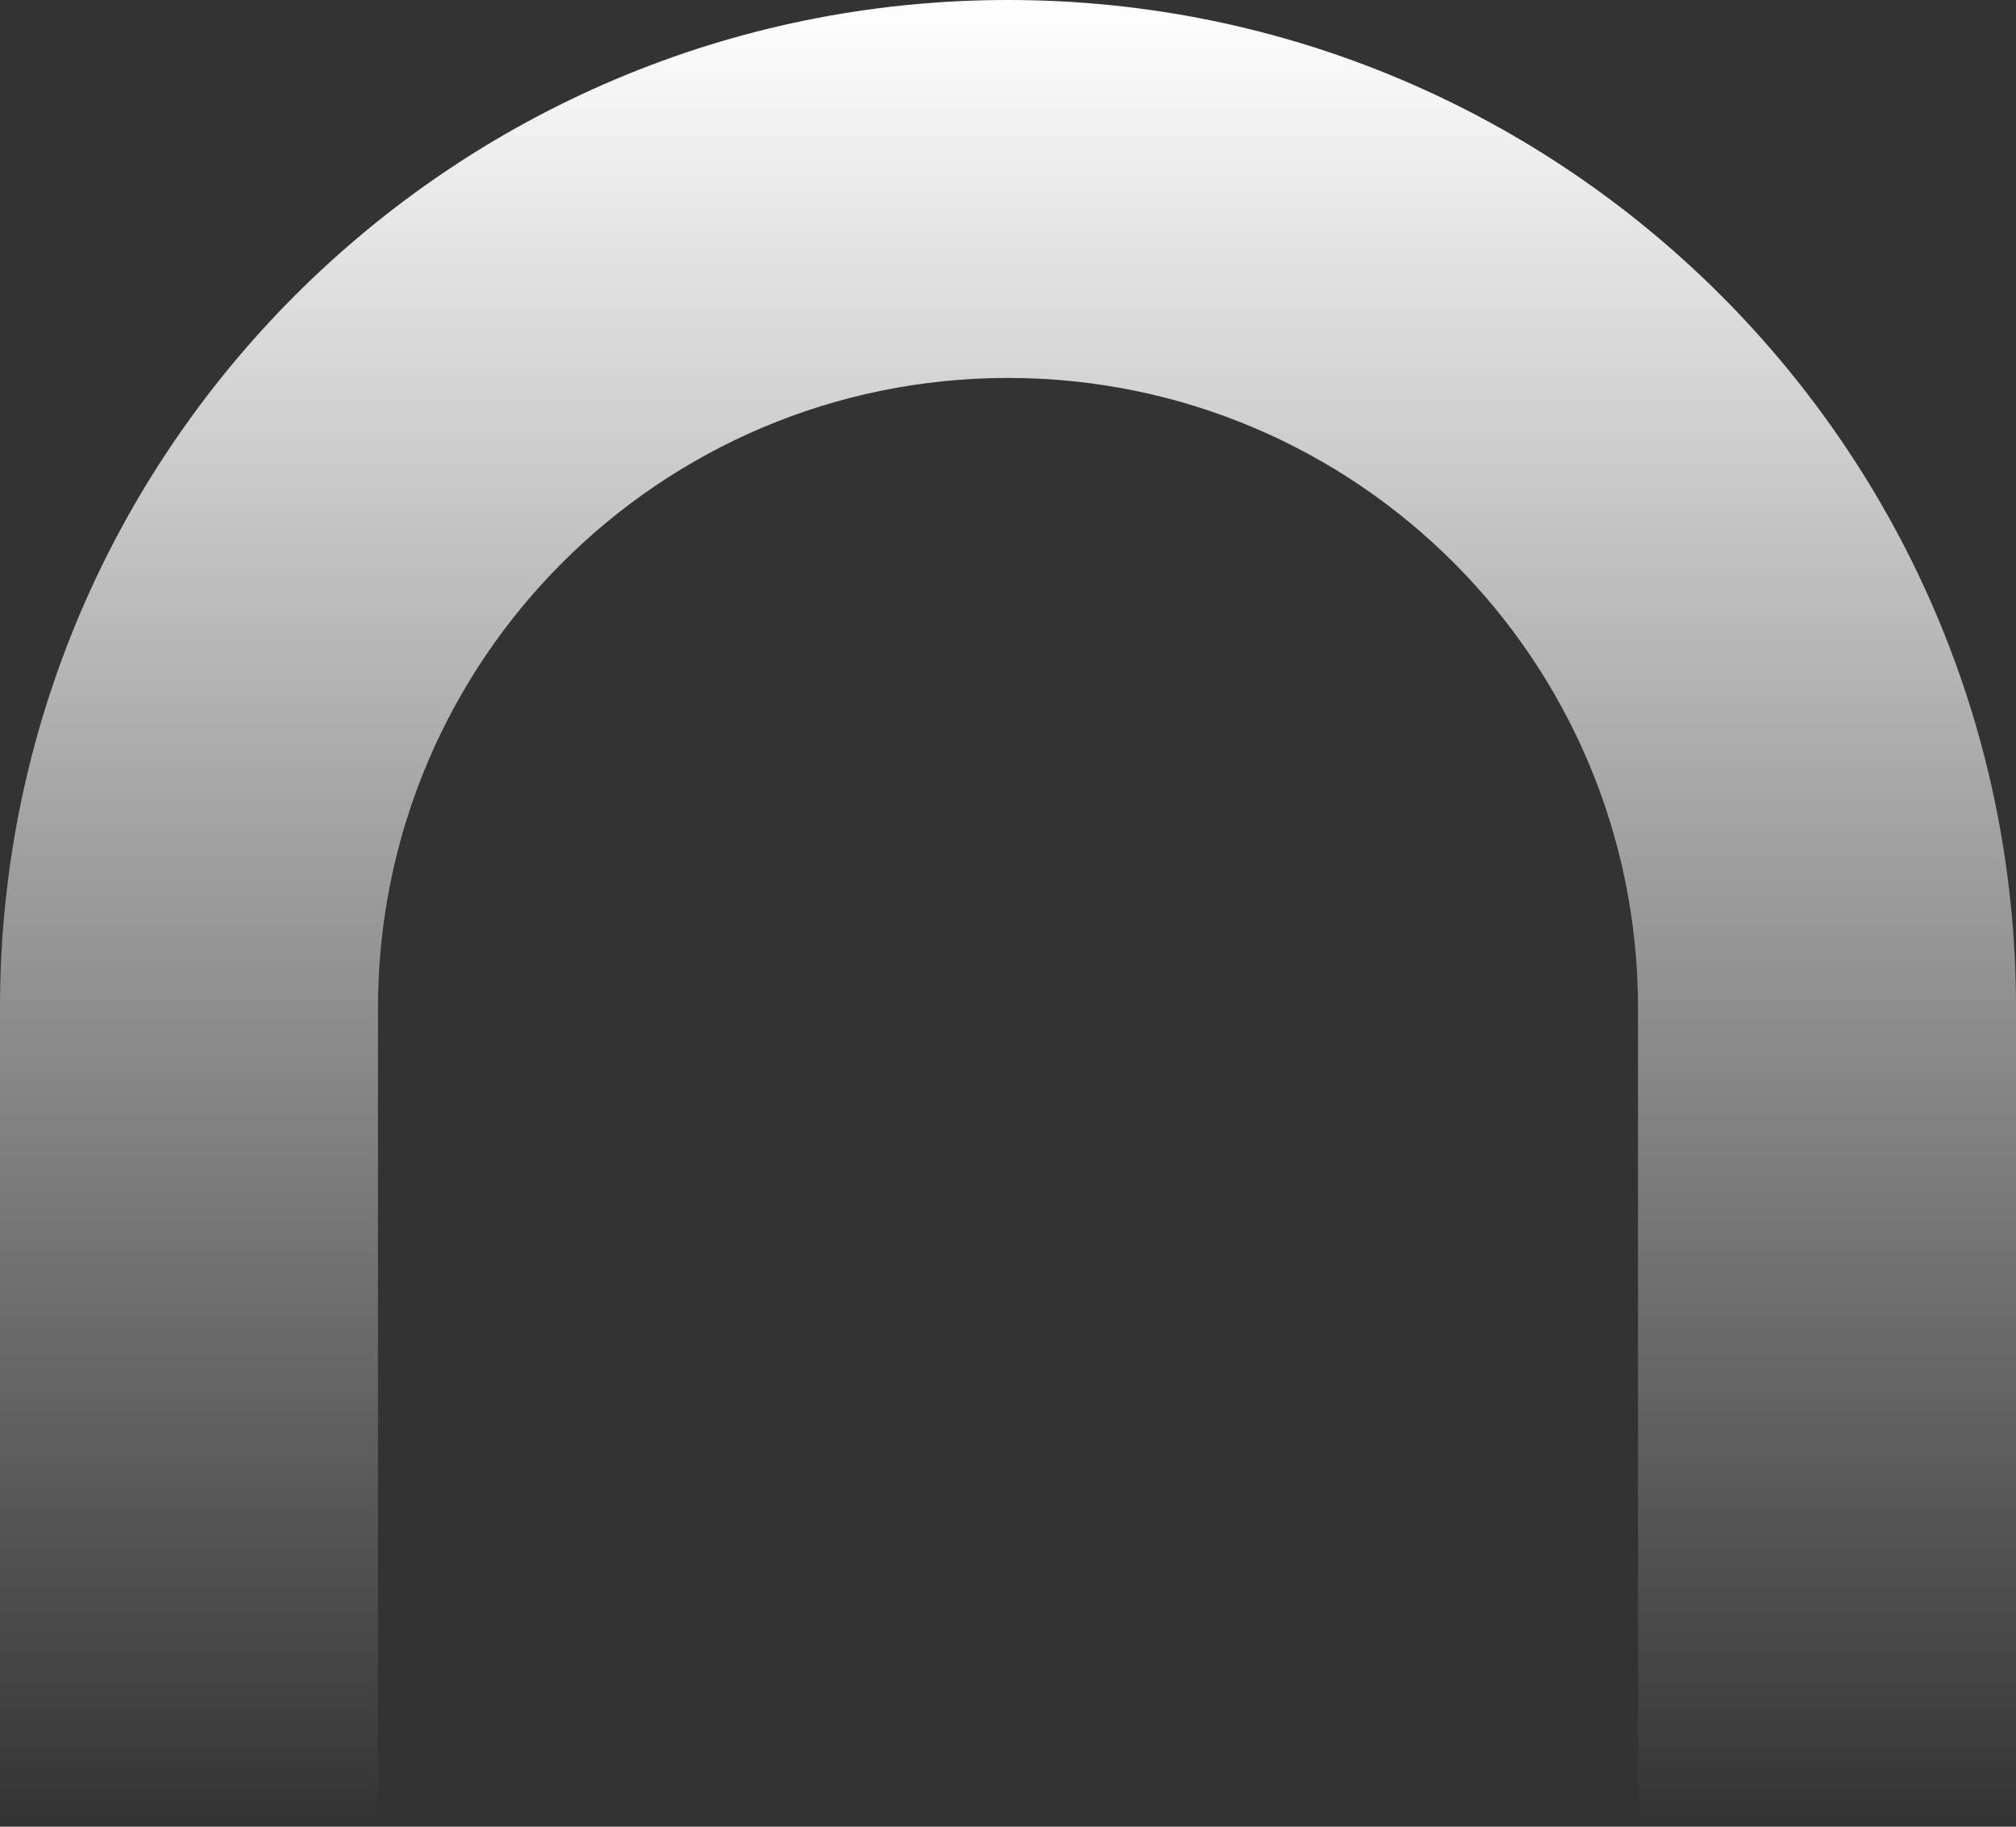<?xml version="1.0" encoding="UTF-8"?> <svg xmlns="http://www.w3.org/2000/svg" width="448" height="406" viewBox="0 0 448 406" fill="none"><rect x="0" y="0" width="448" height="406" fill="#333333" stroke="none"/> <path d="M224 0C100.288 0 0 100.288 0 224V406H84V224C84 146.68 146.68 84 224 84C301.32 84 364 146.68 364 224V406H448V224C448 100.288 347.712 0 224 0Z" fill="url(#paint0_linear_1242_11)"></path> <defs> <linearGradient id="paint0_linear_1242_11" x1="224" y1="0" x2="224" y2="406" gradientUnits="userSpaceOnUse"> <stop stop-color="white"></stop> <stop offset="1" stop-color="white" stop-opacity="0"></stop> </linearGradient> </defs> </svg> 